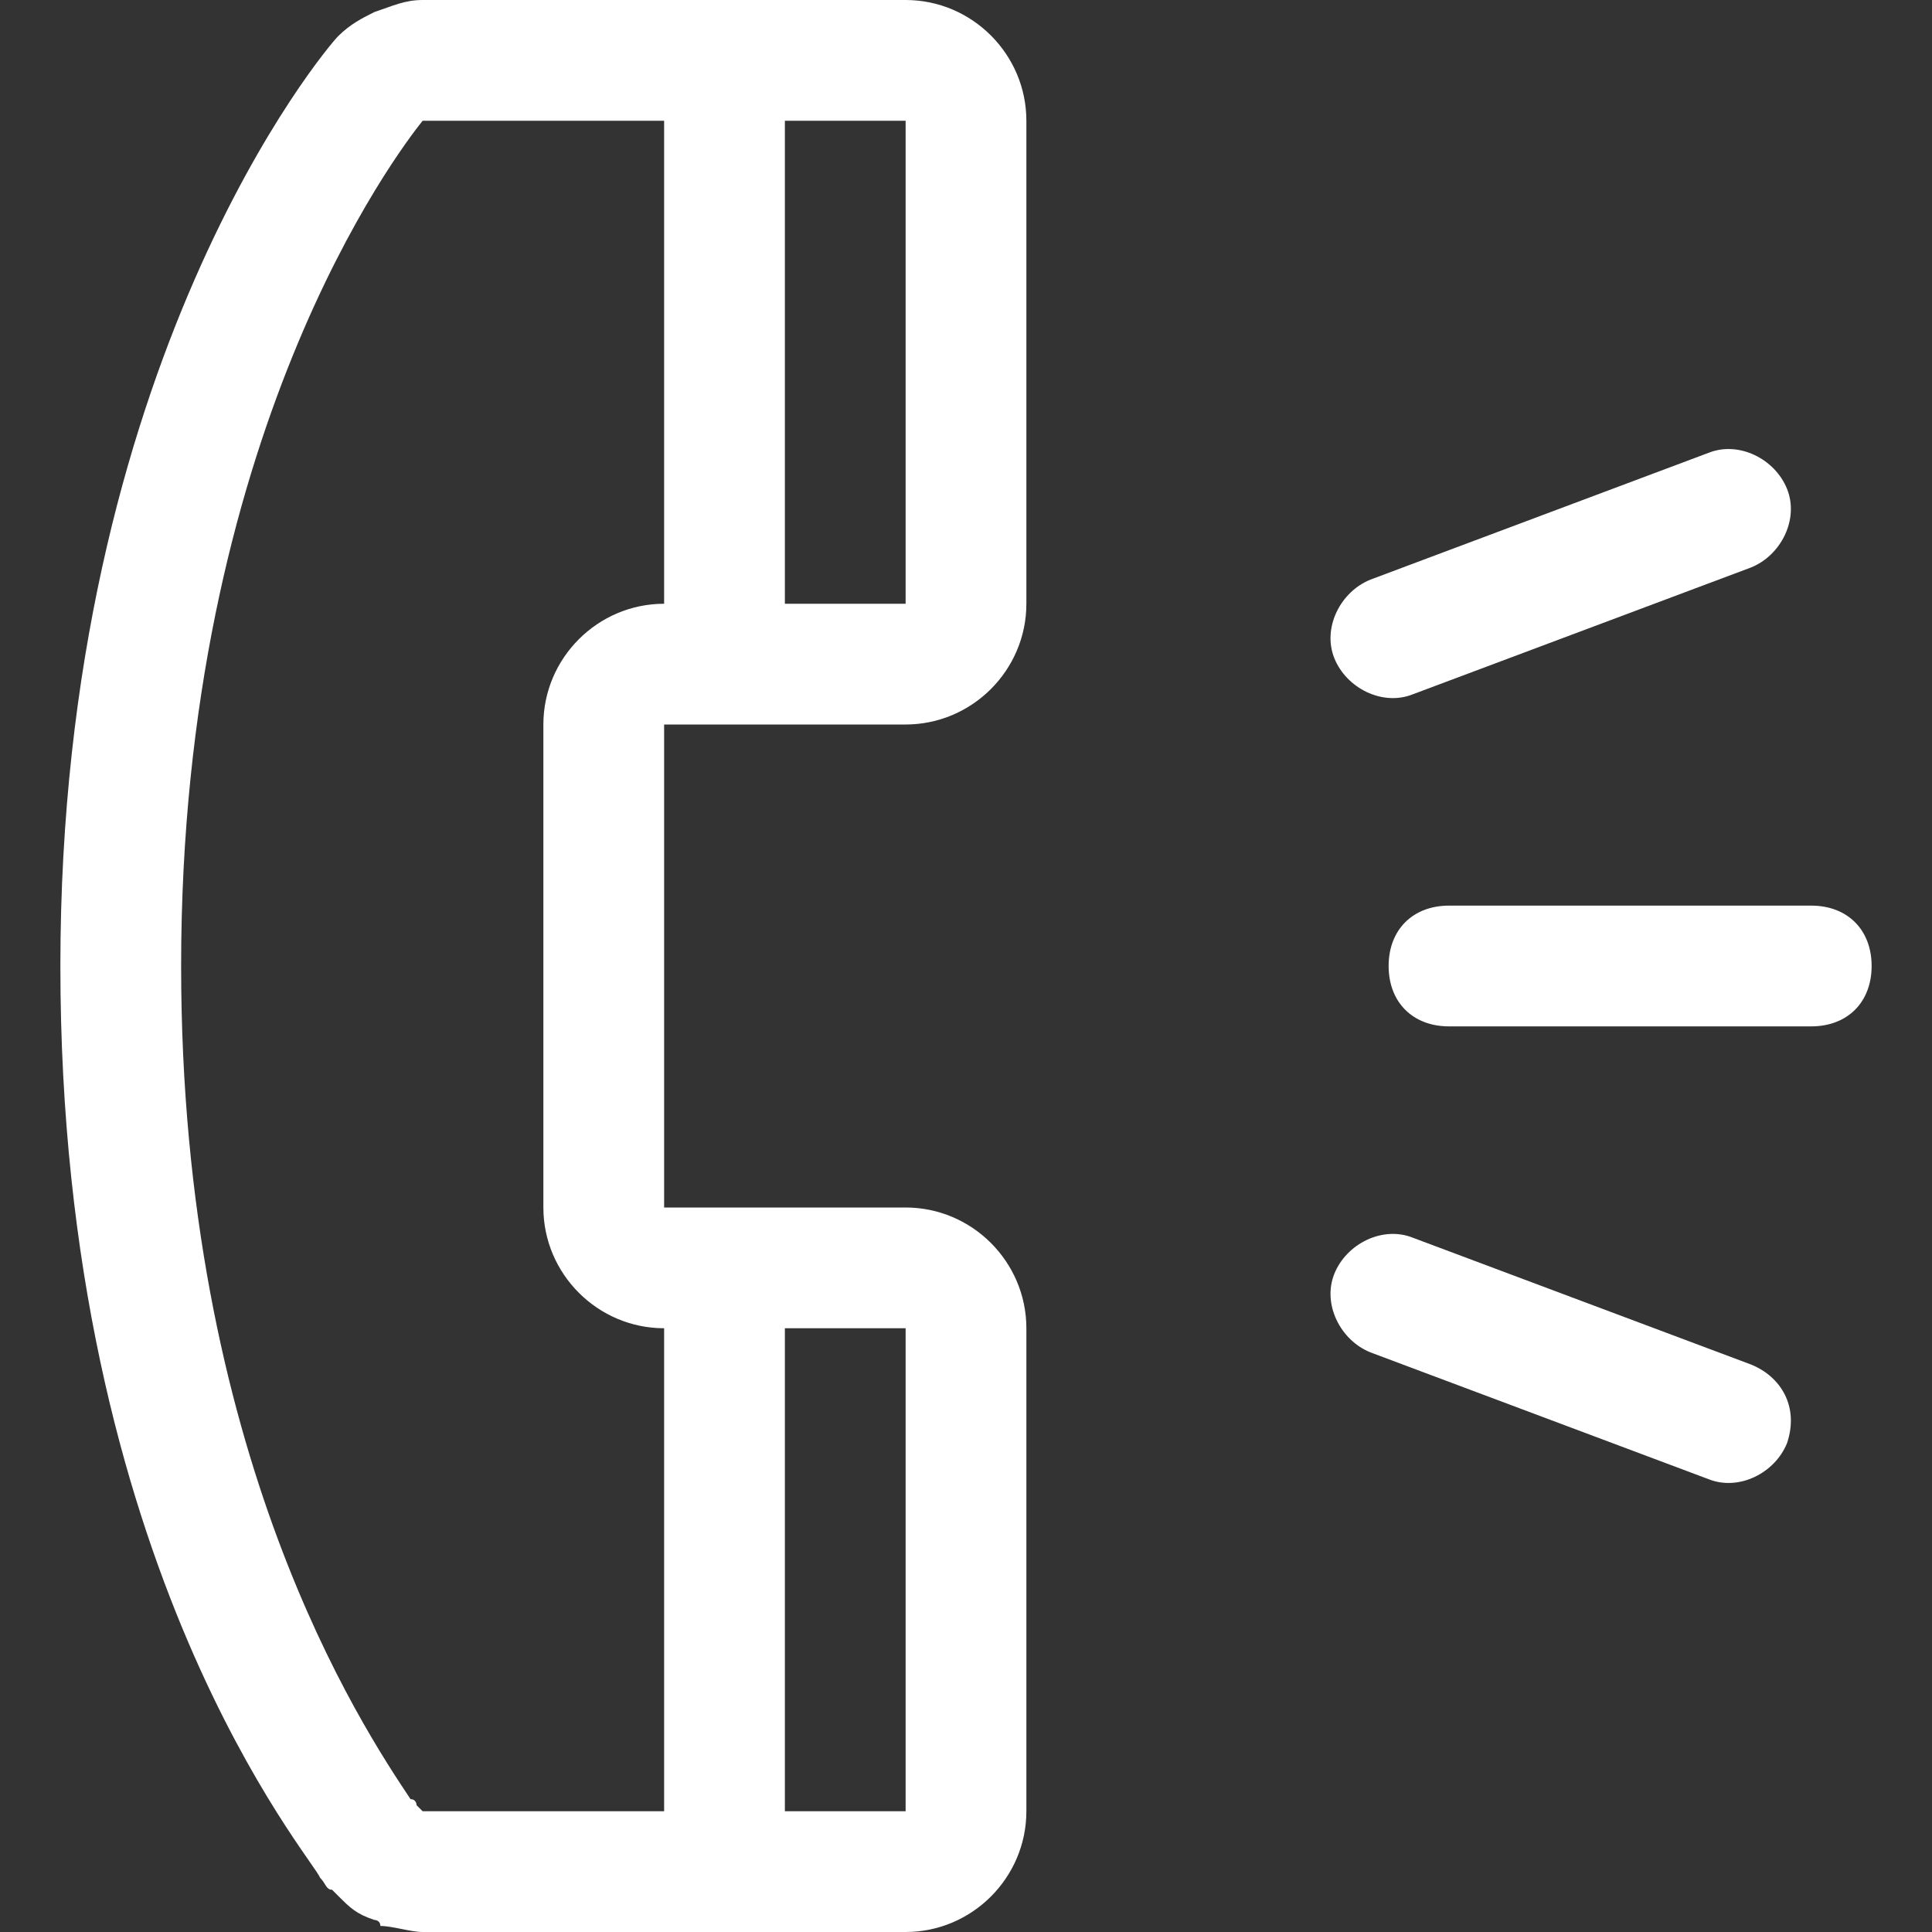 <svg width="24" height="24" viewBox="0 0 24 24" fill="none" xmlns="http://www.w3.org/2000/svg">
<rect x="0" y="0" width="24" height="24" fill="#333333" stroke="none"/>
<path d="M22.5 11.25H18C17.55 11.25 17.25 11.55 17.25 12C17.25 12.45 17.55 12.75 18 12.75H22.5C22.95 12.75 23.25 12.45 23.25 12C23.25 11.55 22.95 11.25 22.5 11.25Z" fill="white"/>
<path d="M17.55 8.625L21.75 7.05C22.125 6.9 22.35 6.45 22.2 6.075C22.05 5.7 21.6 5.475 21.225 5.625L17.025 7.2C16.65 7.35 16.425 7.8 16.575 8.175C16.725 8.55 17.175 8.775 17.55 8.625Z" fill="white"/>
<path d="M21.75 16.95L17.55 15.375C17.175 15.225 16.725 15.45 16.575 15.825C16.425 16.2 16.65 16.65 17.025 16.8L21.225 18.375C21.6 18.525 22.05 18.3 22.2 17.925C22.35 17.475 22.125 17.1 21.75 16.95Z" fill="white"/>
<path d="M11.25 0H5.25C5.025 0 4.875 0.075 4.65 0.15C4.5 0.225 4.35 0.3 4.2 0.45C4.05 0.6 0.75 4.5 0.75 12C0.75 19.5 3.9 23.1 3.975 23.325C4.05 23.4 4.05 23.475 4.125 23.475L4.2 23.55C4.35 23.7 4.425 23.775 4.65 23.85C4.65 23.85 4.725 23.85 4.725 23.925C4.875 23.925 5.1 24 5.25 24H9.75H11.25C12.075 24 12.75 23.325 12.75 22.5V16.5C12.75 15.675 12.075 15 11.25 15H8.25V9H11.25C12.075 9 12.75 8.325 12.75 7.5V1.5C12.75 0.675 12.075 0 11.25 0ZM11.25 16.5V22.5H9.75V16.5H11.25ZM6.75 9V15C6.75 15.825 7.425 16.5 8.25 16.5V22.5H5.25L5.175 22.425C5.175 22.425 5.175 22.35 5.1 22.35C4.5 21.45 2.25 18.075 2.25 12C2.25 5.4 4.95 1.875 5.25 1.5H8.25V7.5C7.425 7.5 6.75 8.175 6.75 9ZM11.25 7.5H9.75V1.5H11.25V7.5Z" fill="white"/>
</svg>
